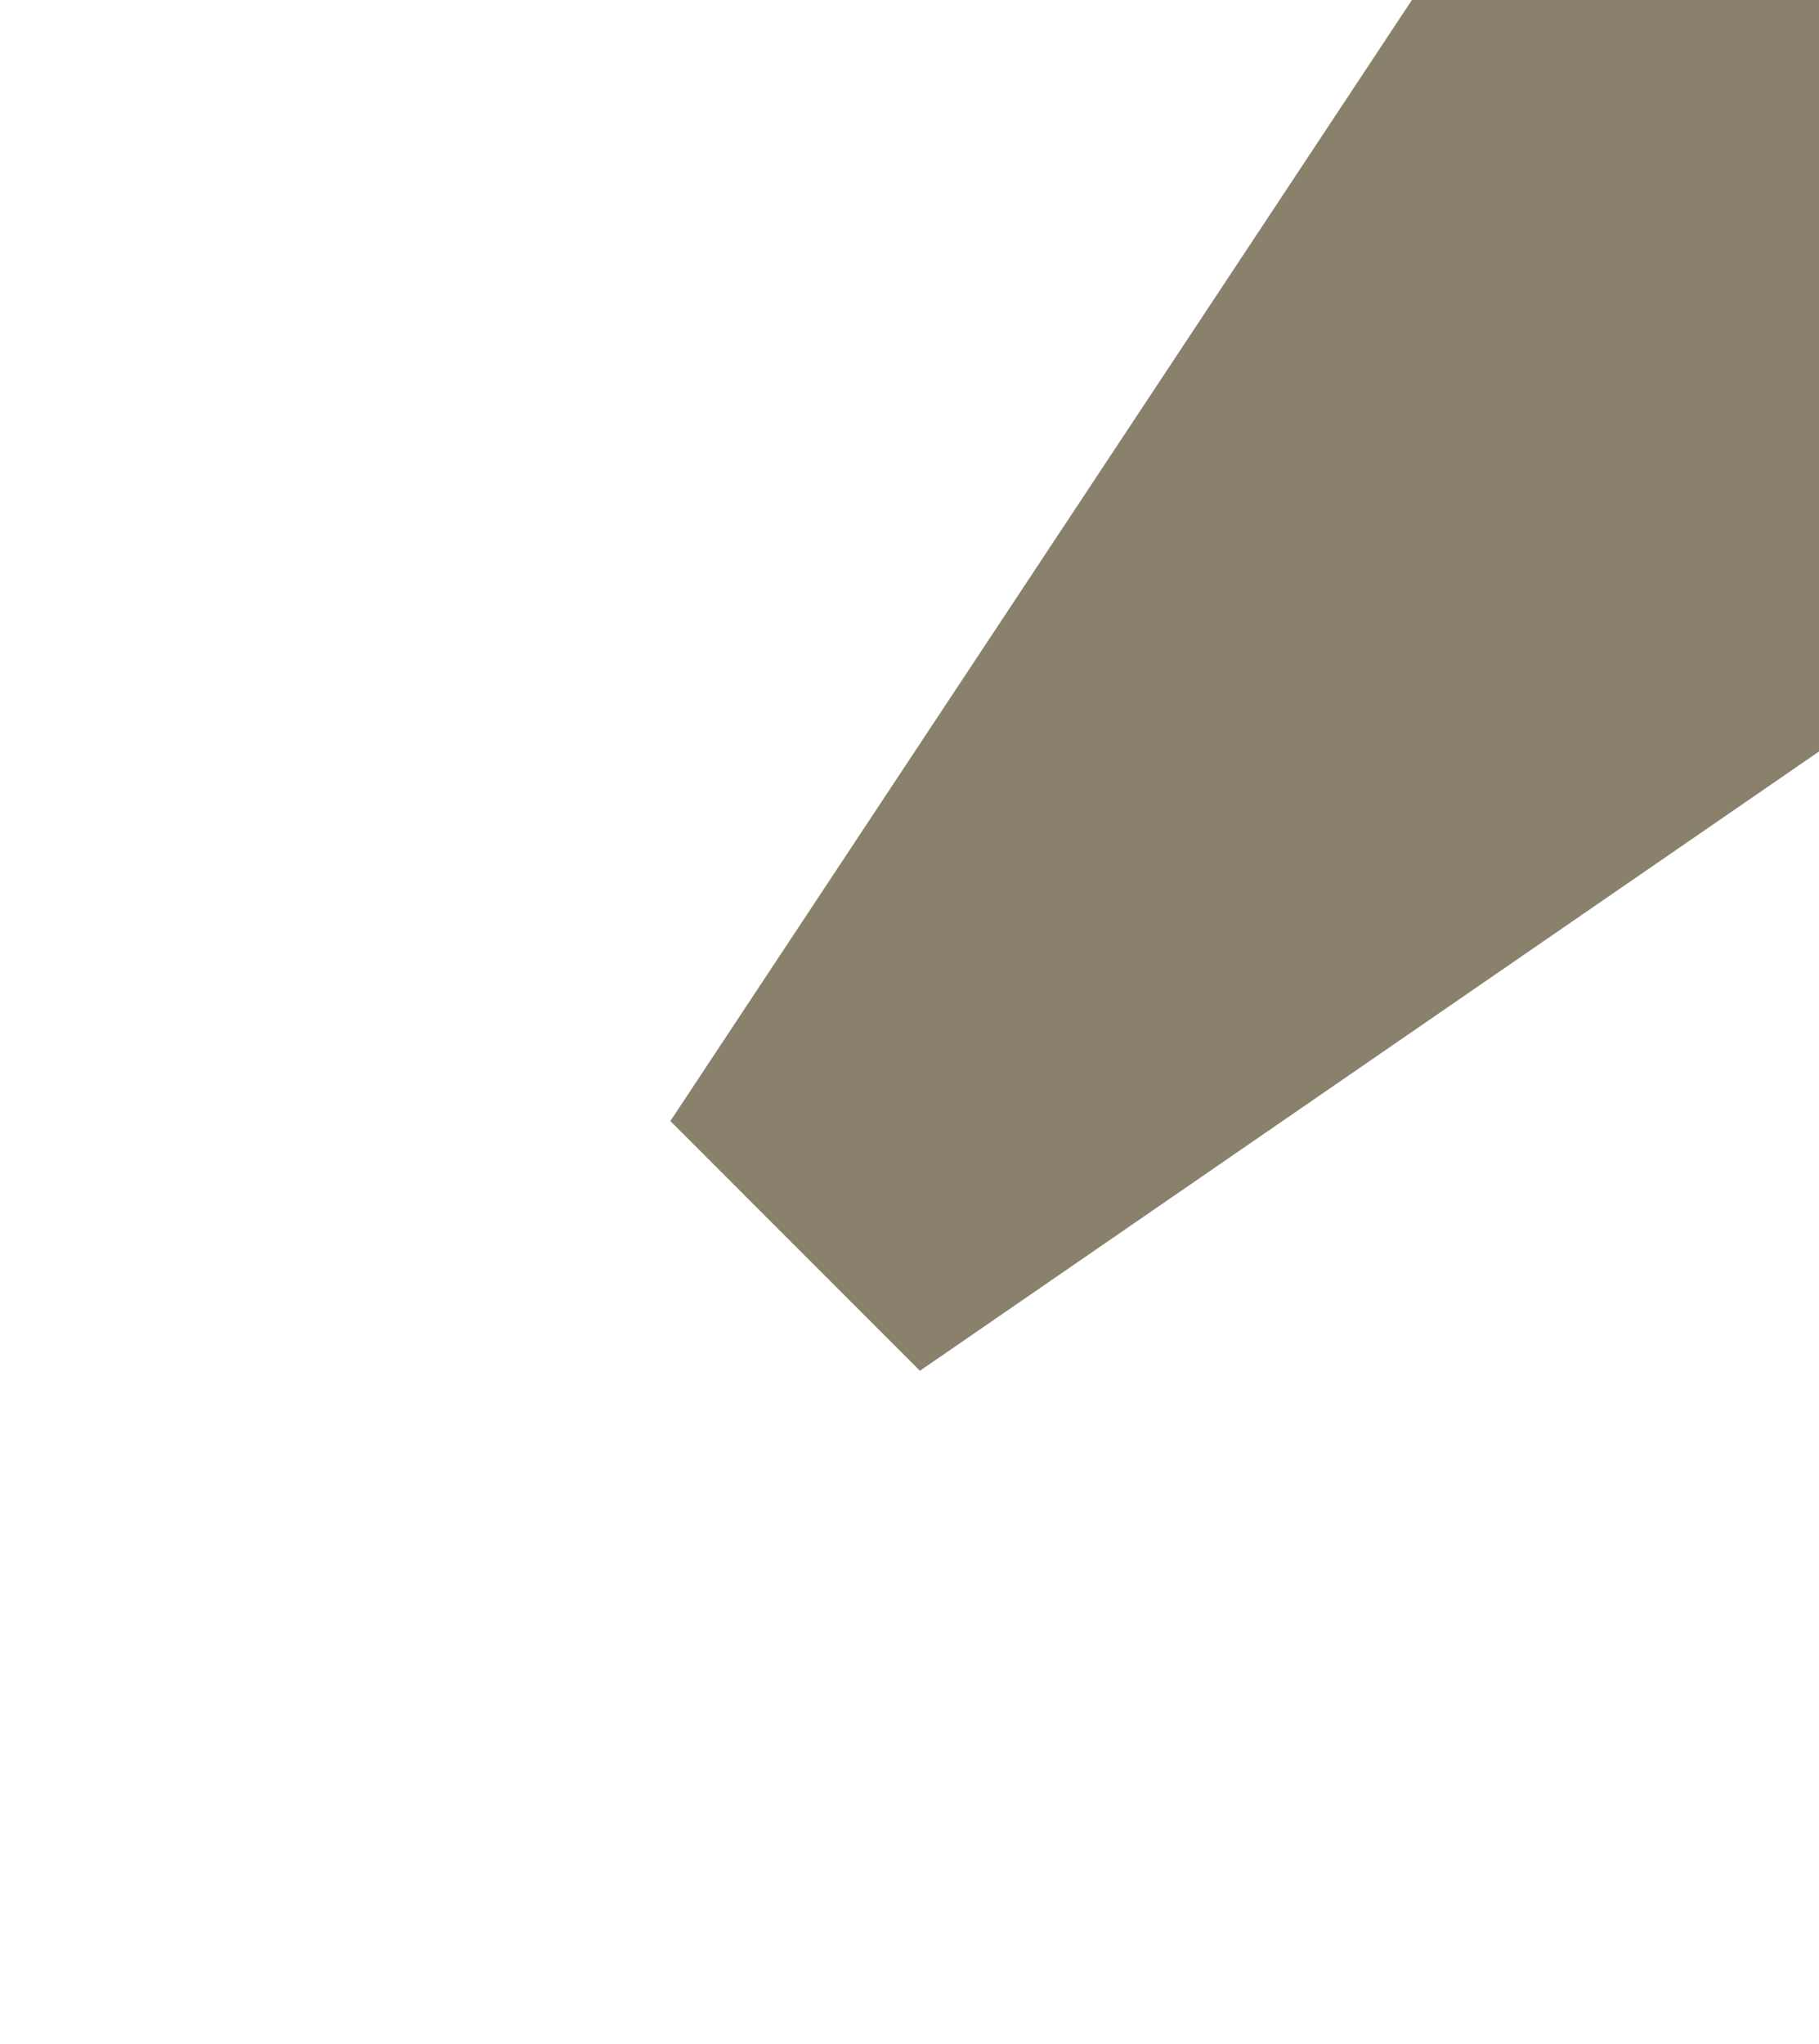<svg width="543" height="610" viewBox="0 0 543 610" fill="none" xmlns="http://www.w3.org/2000/svg">
<g opacity="0.6" filter="url(#filter0_f_91_60)">
<path d="M804.793 44L556.599 -204.194L200.109 334.513L274.613 409.017L804.793 44Z" fill="#3B2D0A"/>
</g>
<defs>
<filter id="filter0_f_91_60" x="0.109" y="-404.194" width="1004.68" height="1013.21" filterUnits="userSpaceOnUse" color-interpolation-filters="sRGB">
<feFlood flood-opacity="0" result="BackgroundImageFix"/>
<feBlend mode="normal" in="SourceGraphic" in2="BackgroundImageFix" result="shape"/>
<feGaussianBlur stdDeviation="100" result="effect1_foregroundBlur_91_60"/>
</filter>
</defs>
</svg>
